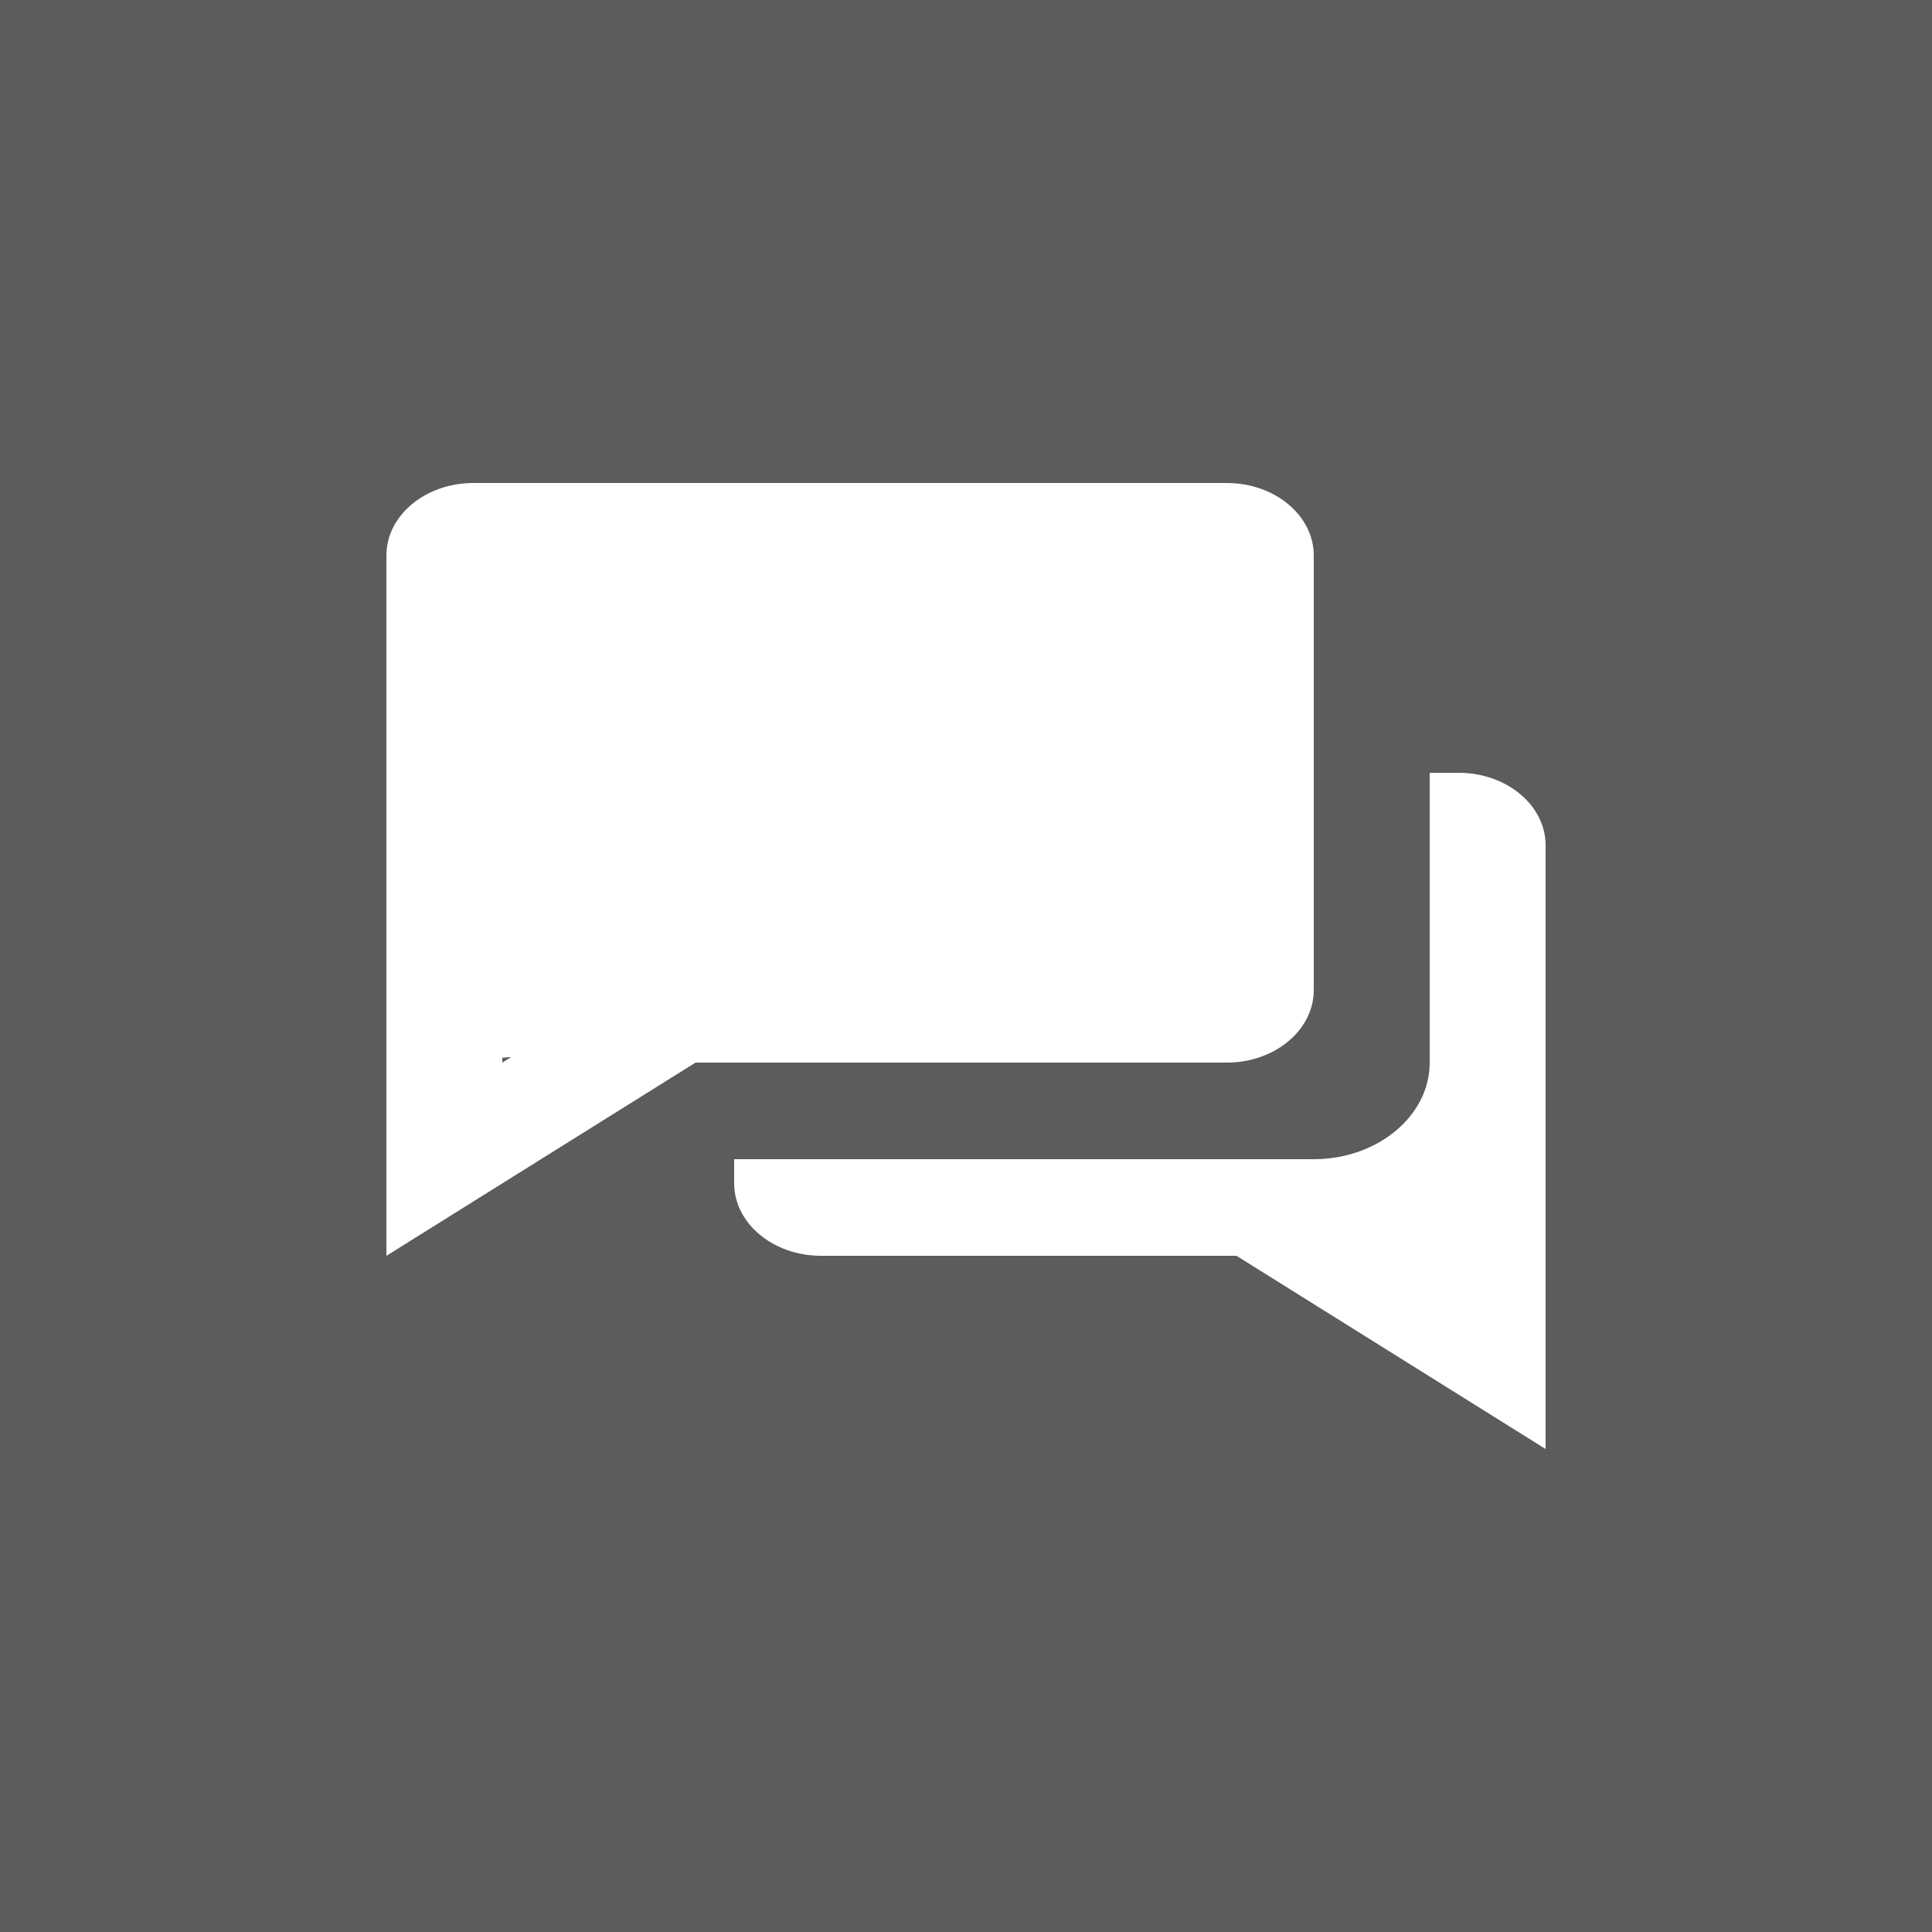<?xml version="1.0" encoding="UTF-8"?> <svg xmlns="http://www.w3.org/2000/svg" width="50" height="50" viewBox="0 0 50 50" fill="none"><rect x="0" y="0" width="50" height="50" fill="#333333" stroke="none"/><rect width="50" height="50" fill="white" fill-opacity="0.2"></rect><path d="M31.75 27.5C32.99 27.5 34 26.659 34 25.625V14.375C34 13.341 32.99 12.5 31.75 12.5H12.25C11.009 12.5 10 13.341 10 14.375V32.5L18 27.5H31.75ZM13 27.375L13.231 27.355L13 27.5V27.375Z" fill="white"></path><path d="M37.75 20H37V27.501C37 28.876 35.66 29.992 34.015 30H19V30.625C19 31.659 20.009 32.5 21.25 32.5H32.001L40 37.5V21.875C40 20.841 38.99 20 37.75 20Z" fill="white"></path></svg> 